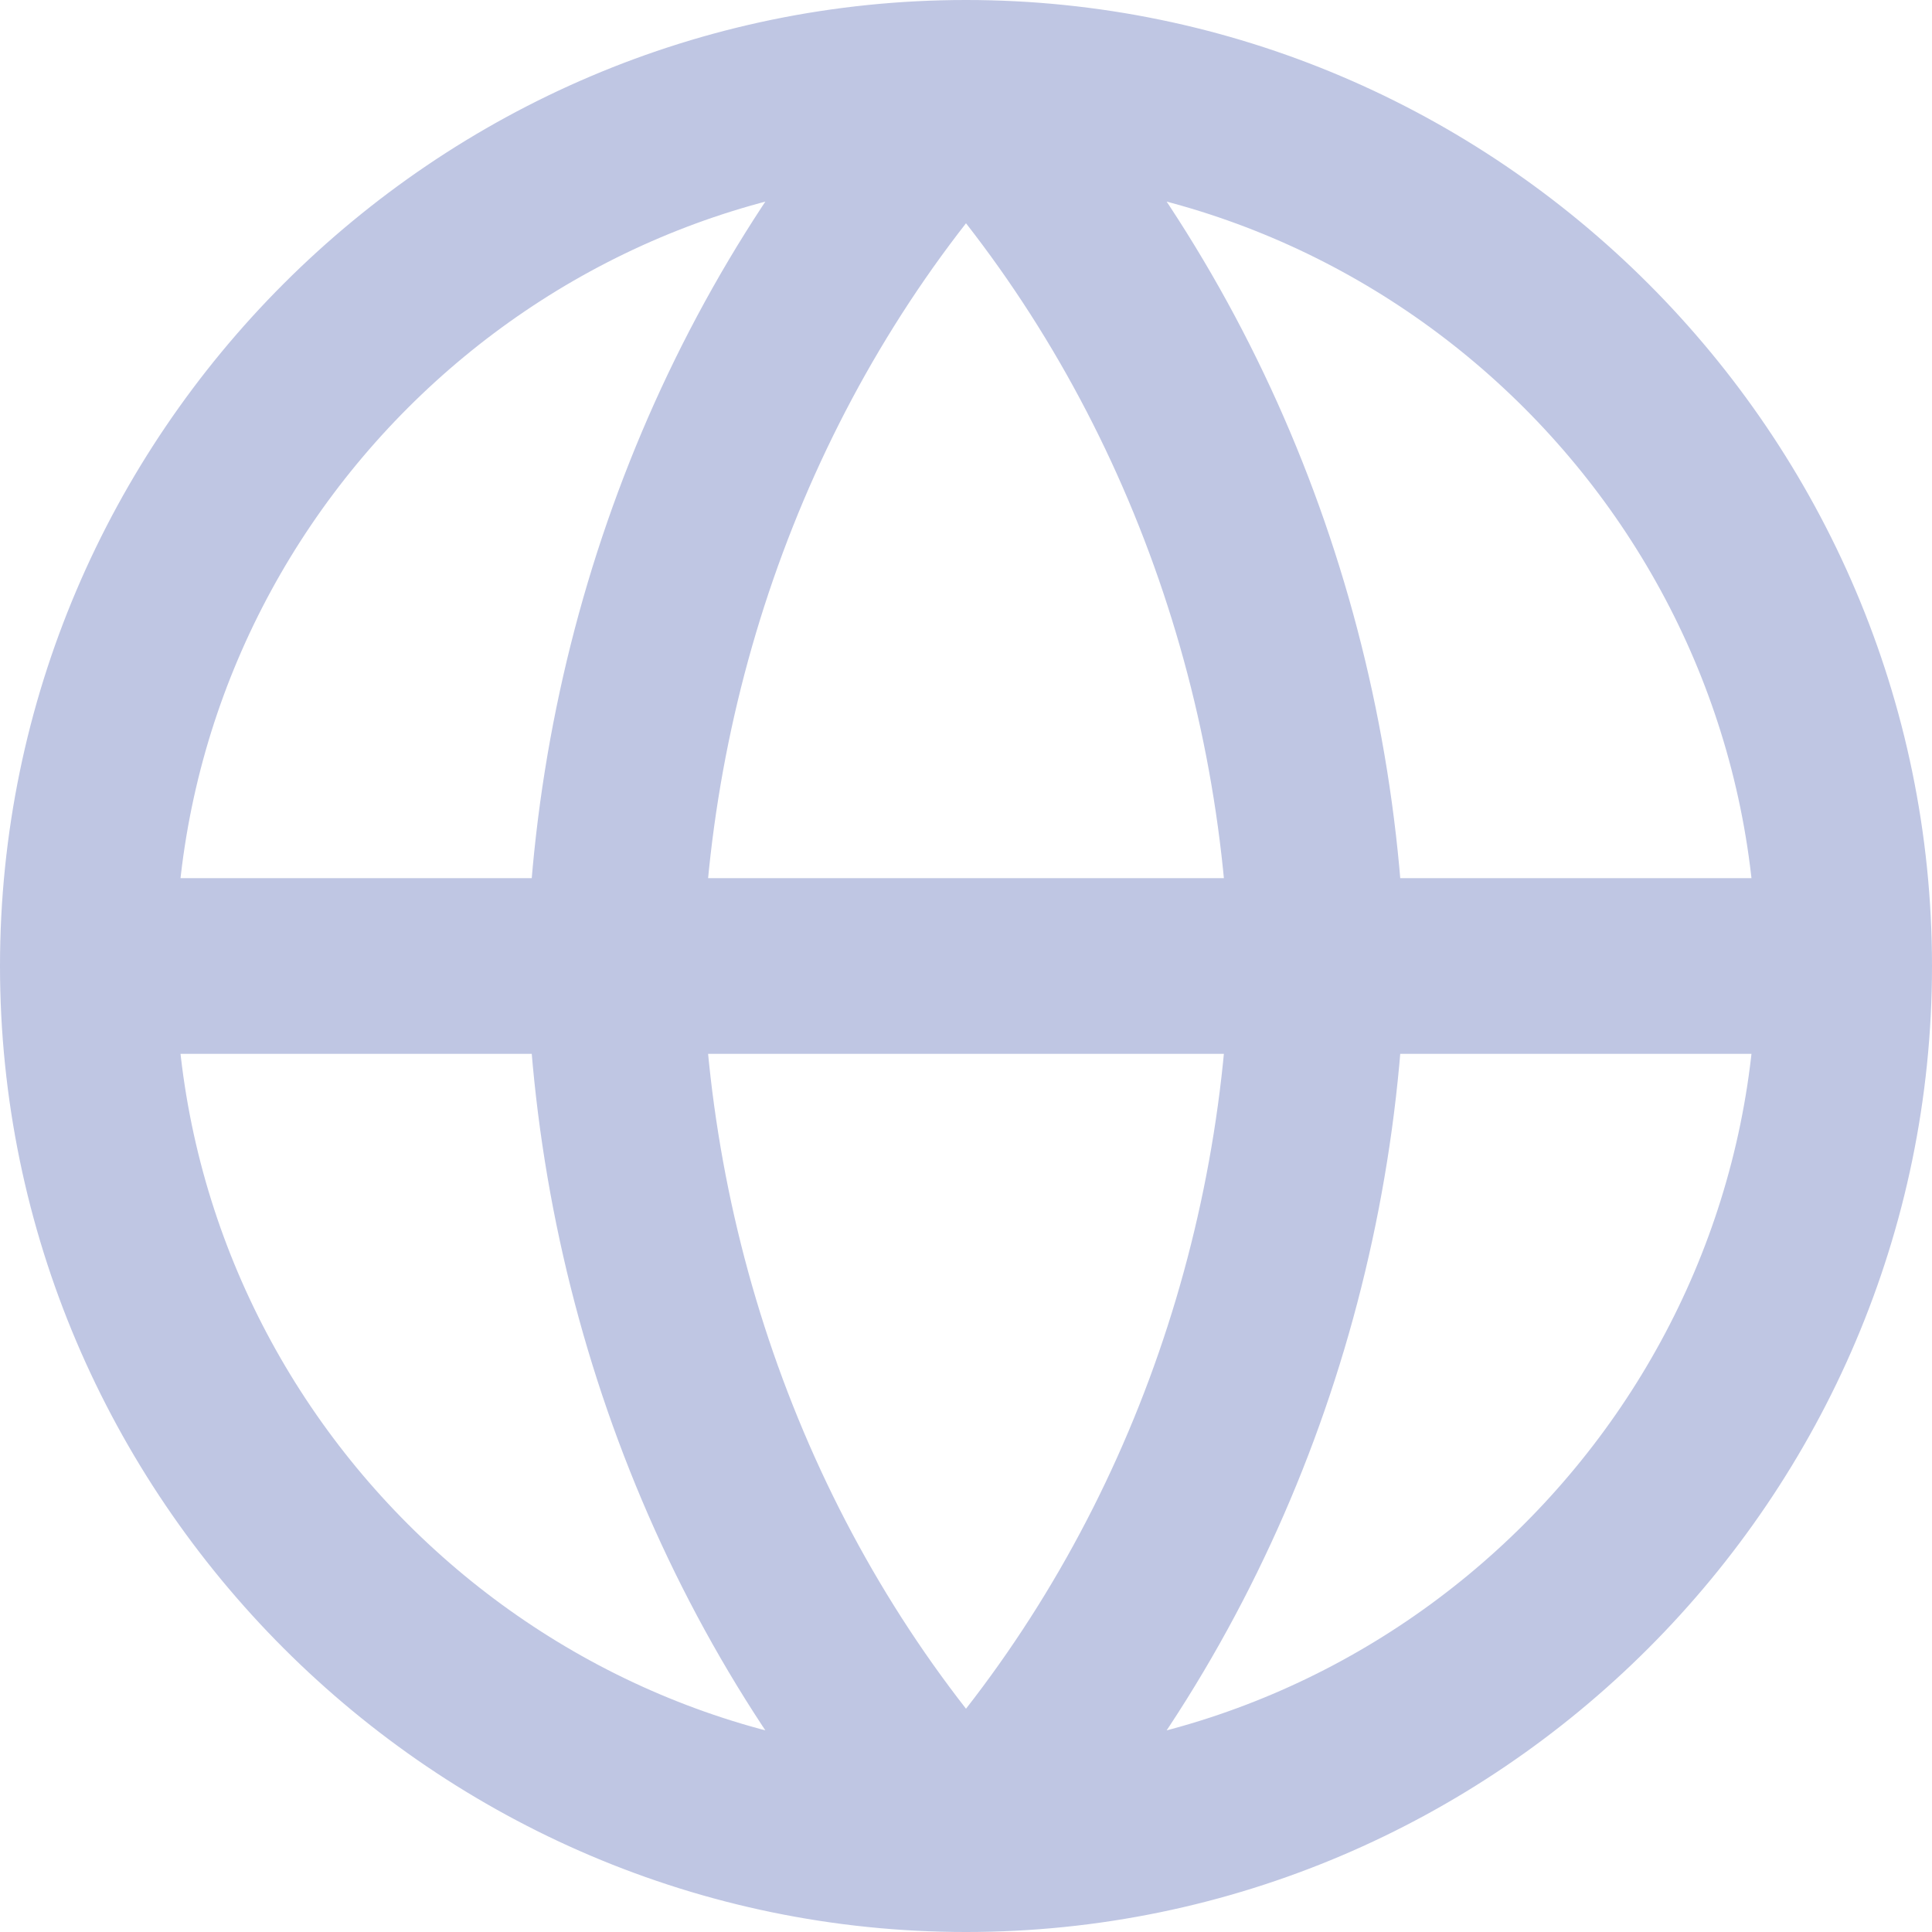<?xml version="1.0" encoding="utf-8"?>
<!-- Generator: Adobe Illustrator 27.0.1, SVG Export Plug-In . SVG Version: 6.00 Build 0)  -->
<svg version="1.1" id="Layer_1" xmlns="http://www.w3.org/2000/svg" xmlns:xlink="http://www.w3.org/1999/xlink" x="0px" y="0px"
	 viewBox="0 0 22 22" style="enable-background:new 0 0 22 22;" xml:space="preserve">
<style type="text/css">
	.st0{fill:none;stroke:#BFC6E3;stroke-width:2;stroke-linecap:round;stroke-linejoin:round;}
</style>
<path class="st0" d="M1,11h20 M1,11c0,5.5,4.5,10,10,10 M1,11C1,5.5,5.5,1,11,1 M21,11c0,5.5-4.5,10-10,10 M21,11
	c0-5.5-4.5-10-10-10 M11,1c2.5,2.7,3.9,6.3,4,10c-0.1,3.7-1.5,7.3-4,10 M11,1C8.5,3.7,7.1,7.3,7,11c0.1,3.7,1.5,7.3,4,10"/>
</svg>
